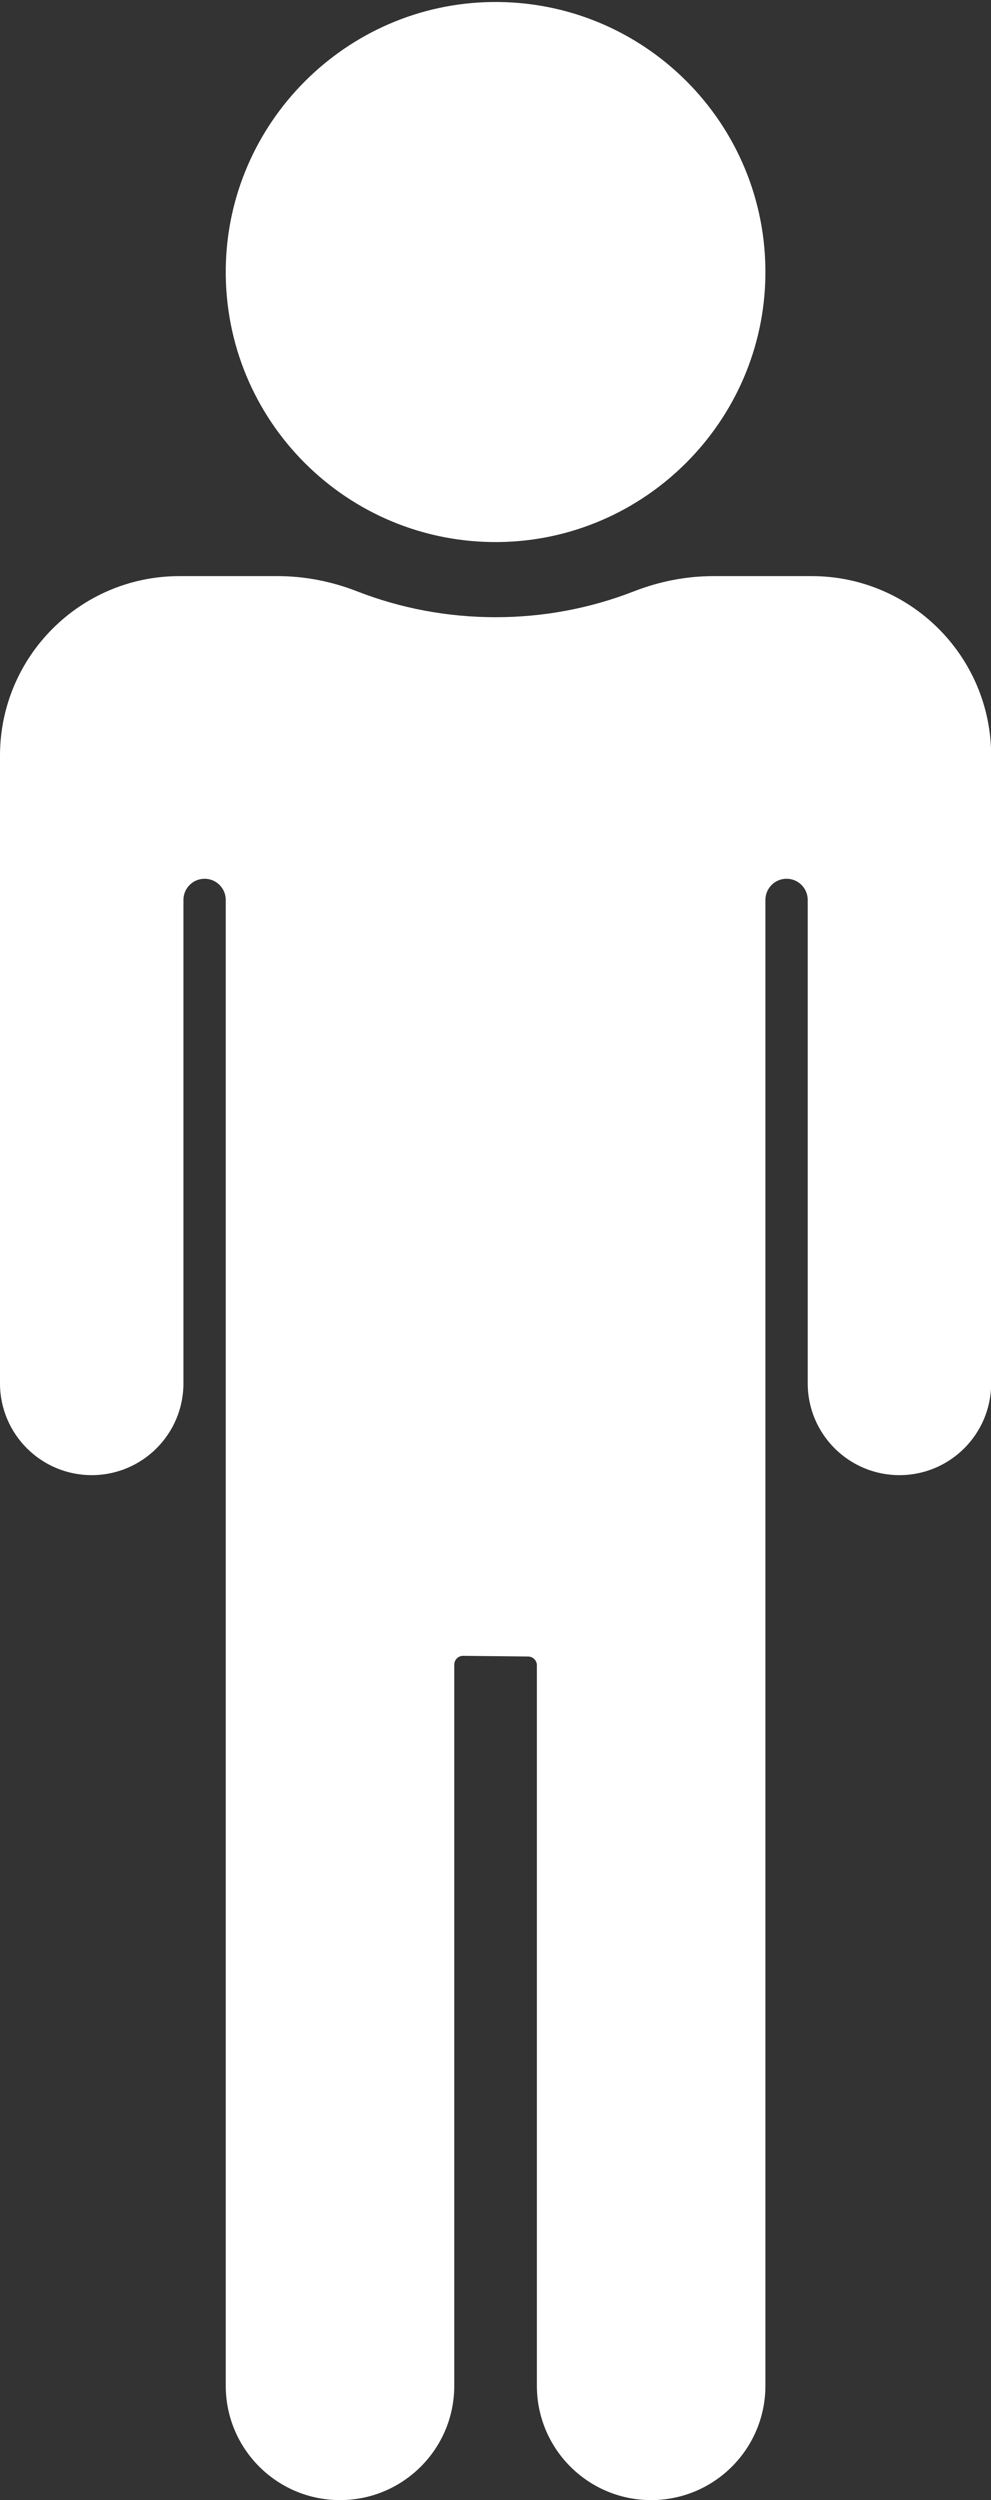 <?xml version="1.0" encoding="UTF-8" standalone="no"?><svg xmlns="http://www.w3.org/2000/svg" xmlns:xlink="http://www.w3.org/1999/xlink" fill="#000000" height="500.4" preserveAspectRatio="xMidYMid meet" version="1" viewBox="0.0 -0.4 198.5 500.4" width="198.5" zoomAndPan="magnify"><rect x="0.0" y="-0.4" width="198.5" height="500.4" fill="#333333" stroke="none"/><defs><clipPath id="a"><path d="M 0 114 L 198.531 114 L 198.531 500 L 0 500 Z M 0 114"/></clipPath></defs><g><g id="change1_1"><path d="M 99.996 108.09 C 69.566 108.492 44.82 83.746 45.223 53.316 C 45.609 24.145 69.363 0.391 98.535 0.004 C 128.961 -0.398 153.711 24.352 153.309 54.777 C 152.922 83.949 129.168 107.703 99.996 108.09" fill="#ffffff"/></g><g clip-path="url(#a)" id="change1_2"><path d="M 35.949 114.91 L 55.605 114.91 C 61.051 114.91 66.438 115.973 71.516 117.953 C 80.242 121.355 89.617 123.133 99.266 123.137 C 108.895 123.137 118.258 121.355 126.977 117.957 C 132.055 115.977 137.441 114.91 142.895 114.91 L 162.578 114.91 C 182.434 114.91 198.531 131.004 198.531 150.859 L 198.531 276.48 C 198.531 286.629 190.305 294.852 180.16 294.852 C 170.012 294.852 161.789 286.629 161.789 276.48 L 161.789 179.723 C 161.789 177.383 159.891 175.484 157.551 175.484 C 155.211 175.484 153.312 177.383 153.312 179.723 L 153.312 477.113 C 153.312 489.754 143.066 500 130.426 500 C 117.785 500 107.539 489.754 107.539 477.113 L 107.539 332.914 C 107.539 331.949 106.762 331.16 105.793 331.152 L 92.773 331.016 C 91.793 331.004 90.992 331.797 90.992 332.781 L 90.992 477.113 C 90.992 489.754 80.746 500 68.105 500 C 55.465 500 45.219 489.754 45.219 477.113 L 45.219 179.723 C 45.219 177.383 43.32 175.484 40.98 175.484 C 38.641 175.484 36.742 177.383 36.742 179.723 L 36.742 276.48 C 36.742 286.629 28.516 294.852 18.371 294.852 C 8.227 294.852 0 286.629 0 276.48 L 0 150.859 C 0 131.004 16.094 114.91 35.949 114.91" fill="#ffffff"/></g></g></svg>